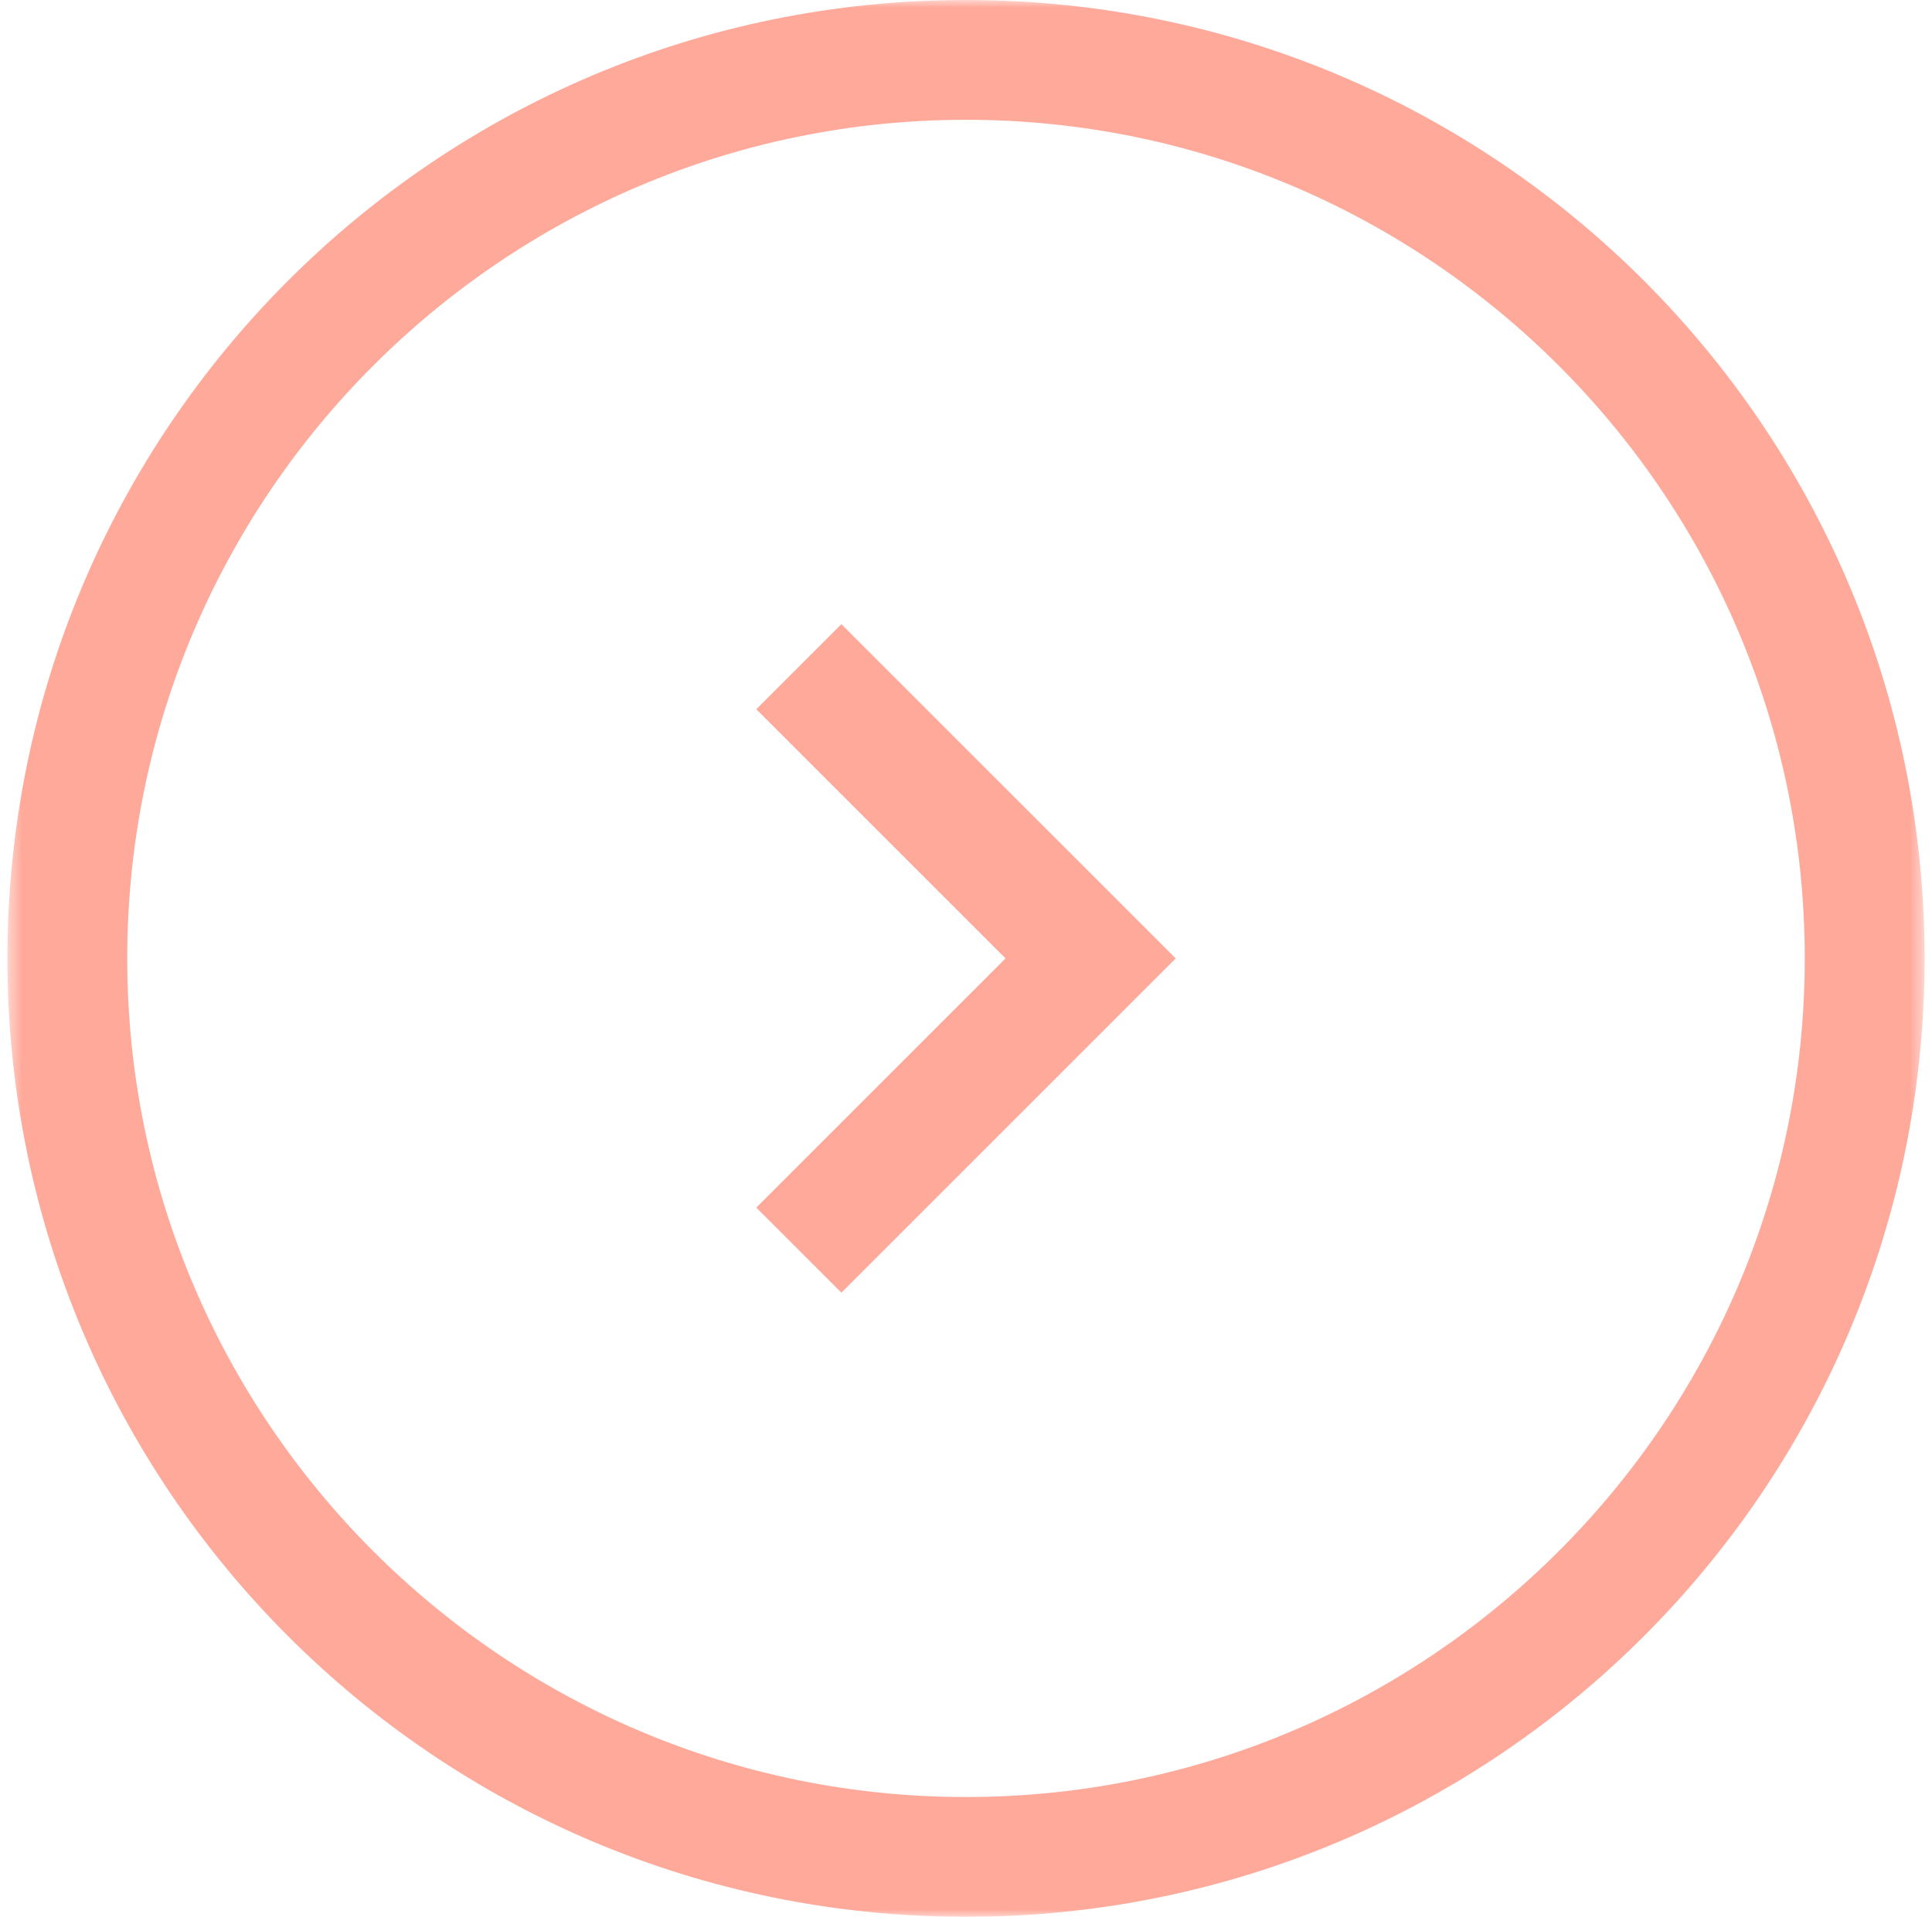 <svg width="130" height="129" viewBox="0 0 130 129" fill="none" xmlns="http://www.w3.org/2000/svg">
<g clip-path="url(#clip0_335_121)">
<mask id="mask0_335_121" style="mask-type:luminance" maskUnits="userSpaceOnUse" x="0" y="0" width="130" height="129">
<path d="M129.5 0H0.5V129H129.5V0Z" fill="white"/>
</mask>
<g mask="url(#mask0_335_121)">
<path d="M56.615 86.995L50.891 81.27L67.661 64.5L50.891 47.73L56.615 42.006L79.109 64.5L56.615 86.995Z" fill="#FFA99A"/>
<path d="M65 8.062C96.121 8.062 121.438 33.379 121.438 64.5C121.438 95.621 96.121 120.938 65 120.938C33.879 120.938 8.562 95.621 8.562 64.5C8.562 33.379 33.879 8.062 65 8.062ZM65 0C29.364 0 0.5 28.864 0.5 64.5C0.5 100.136 29.364 129 65 129C100.636 129 129.5 100.136 129.5 64.5C129.5 28.864 100.636 0 65 0Z" fill="#FFA99A"/>
</g>
</g>
<defs>
<clipPath id="clip0_335_121">
<rect width="130" height="129" fill="white"/>
</clipPath>
</defs>
</svg>
